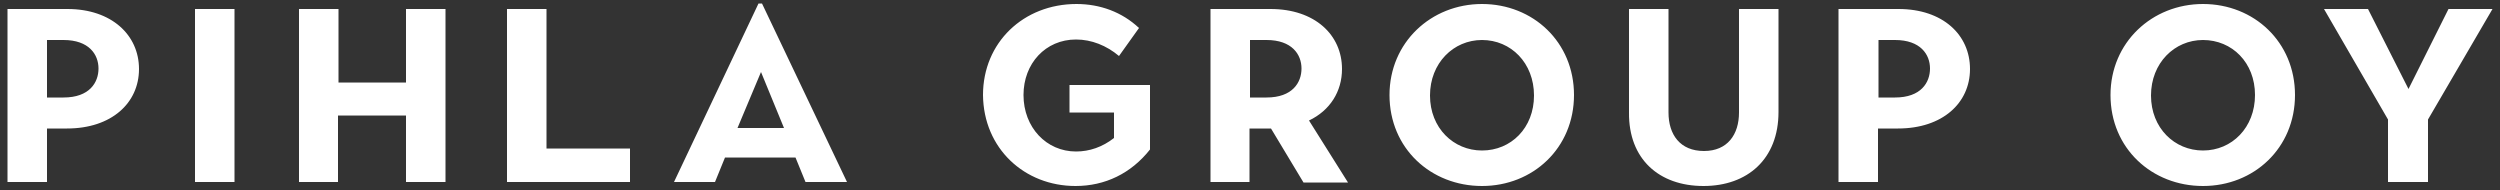 <?xml version="1.0" encoding="utf-8"?>
<!-- Generator: Adobe Illustrator 26.0.1, SVG Export Plug-In . SVG Version: 6.00 Build 0)  -->
<svg version="1.1" id="Layer_1" xmlns="http://www.w3.org/2000/svg" xmlns:xlink="http://www.w3.org/1999/xlink" x="0px" y="0px"
	 viewBox="0 0 500 38" style="enable-background:new 0 0 500 38;" xml:space="preserve">
<rect x="0" y="0" width="500" height="38" fill="#333333" stroke="none"/>
<style type="text/css">
	.st1{fill:#fff;}
</style>
<path class="st1" d="M477.7,36.4h7.9V23.9l12.9-22.1h-8.8l-8,16l-8.1-16h-8.8l12.8,22.1V36.4z M440.6,30.1c-5.7,0-10.4-4.5-10.4-11
	S434.9,8,440.6,8C446.4,8,451,12.5,451,19S446.4,30.1,440.6,30.1z M440.6,37.2c10.2,0,18.4-7.6,18.4-18.2c0-10.6-8.2-18.2-18.4-18.2
	c-10.2,0-18.5,7.7-18.5,18.2C422.1,29.7,430.4,37.2,440.6,37.2z M375.7,19.5V8h3.3c5.1,0,7,2.9,7,5.7c0,2.8-1.8,5.8-7,5.8H375.7z
	 M367.7,36.4h7.9V25.7h4c8.9,0,14.4-5.1,14.4-11.9c0-6.8-5.4-12-14.3-12h-12V36.4z M340.7,37.2c8.8,0,15-5.4,15-14.8V1.8h-7.9v20.7
	c0,4.4-2.3,7.7-7,7.7c-4.8,0-7.1-3.3-7.1-7.7V1.8h-7.9v20.7C325.7,31.8,331.8,37.2,340.7,37.2z M296.4,30.1c-5.7,0-10.4-4.5-10.4-11
	S290.7,8,296.4,8c5.8,0,10.4,4.6,10.4,11.1S302.2,30.1,296.4,30.1z M296.4,37.2c10.2,0,18.4-7.6,18.4-18.2
	c0-10.6-8.2-18.2-18.4-18.2c-10.2,0-18.5,7.7-18.5,18.2C277.9,29.7,286.2,37.2,296.4,37.2z M250,19.5V8h3.3c5.1,0,7,2.9,7,5.7
	c0,2.8-1.8,5.8-7,5.8H250z M242,36.4h7.9V25.7h4.3l6.5,10.8h8.9l-7.8-12.4c4.2-2,6.6-5.8,6.6-10.3c0-6.8-5.4-12-14.3-12h-12V36.4z
	 M215.1,37.2c5.9,0,11.1-2.5,14.9-7.3V17h-16.1v5.5h8.9v5.1c-2.3,1.8-4.9,2.7-7.6,2.7c-5.9,0-10.5-4.8-10.5-11.3
	c0-6.3,4.4-11.1,10.5-11.1c3.1,0,6.1,1.2,8.6,3.3l4-5.6c-3.4-3.2-7.8-4.8-12.5-4.8c-10.6,0-18.7,7.7-18.7,18.2
	C196.7,29.7,204.9,37.2,215.1,37.2z M147.5,25.6l4.7-11.2l4.6,11.2H147.5z M134.8,36.4h8.2l2-4.9h14.1l2,4.9h8.3l-17-35.7h-0.7
	L134.8,36.4z M101.4,36.4H126v-6.7h-16.7V1.8h-7.9V36.4z M59.7,36.4h7.9V23.1h13.6v13.3h7.9V1.8h-7.9v14.7H67.7V1.8h-7.9V36.4z
	 M39,36.4h7.9V1.8H39V36.4z M9.4,19.5V8h3.3c5.1,0,7,2.9,7,5.7c0,2.8-1.8,5.8-7,5.8H9.4z M1.5,36.4h7.9V25.7h4
	c8.9,0,14.4-5.1,14.4-11.9c0-6.8-5.5-12-14.3-12h-12V36.4z"/>
</svg>
